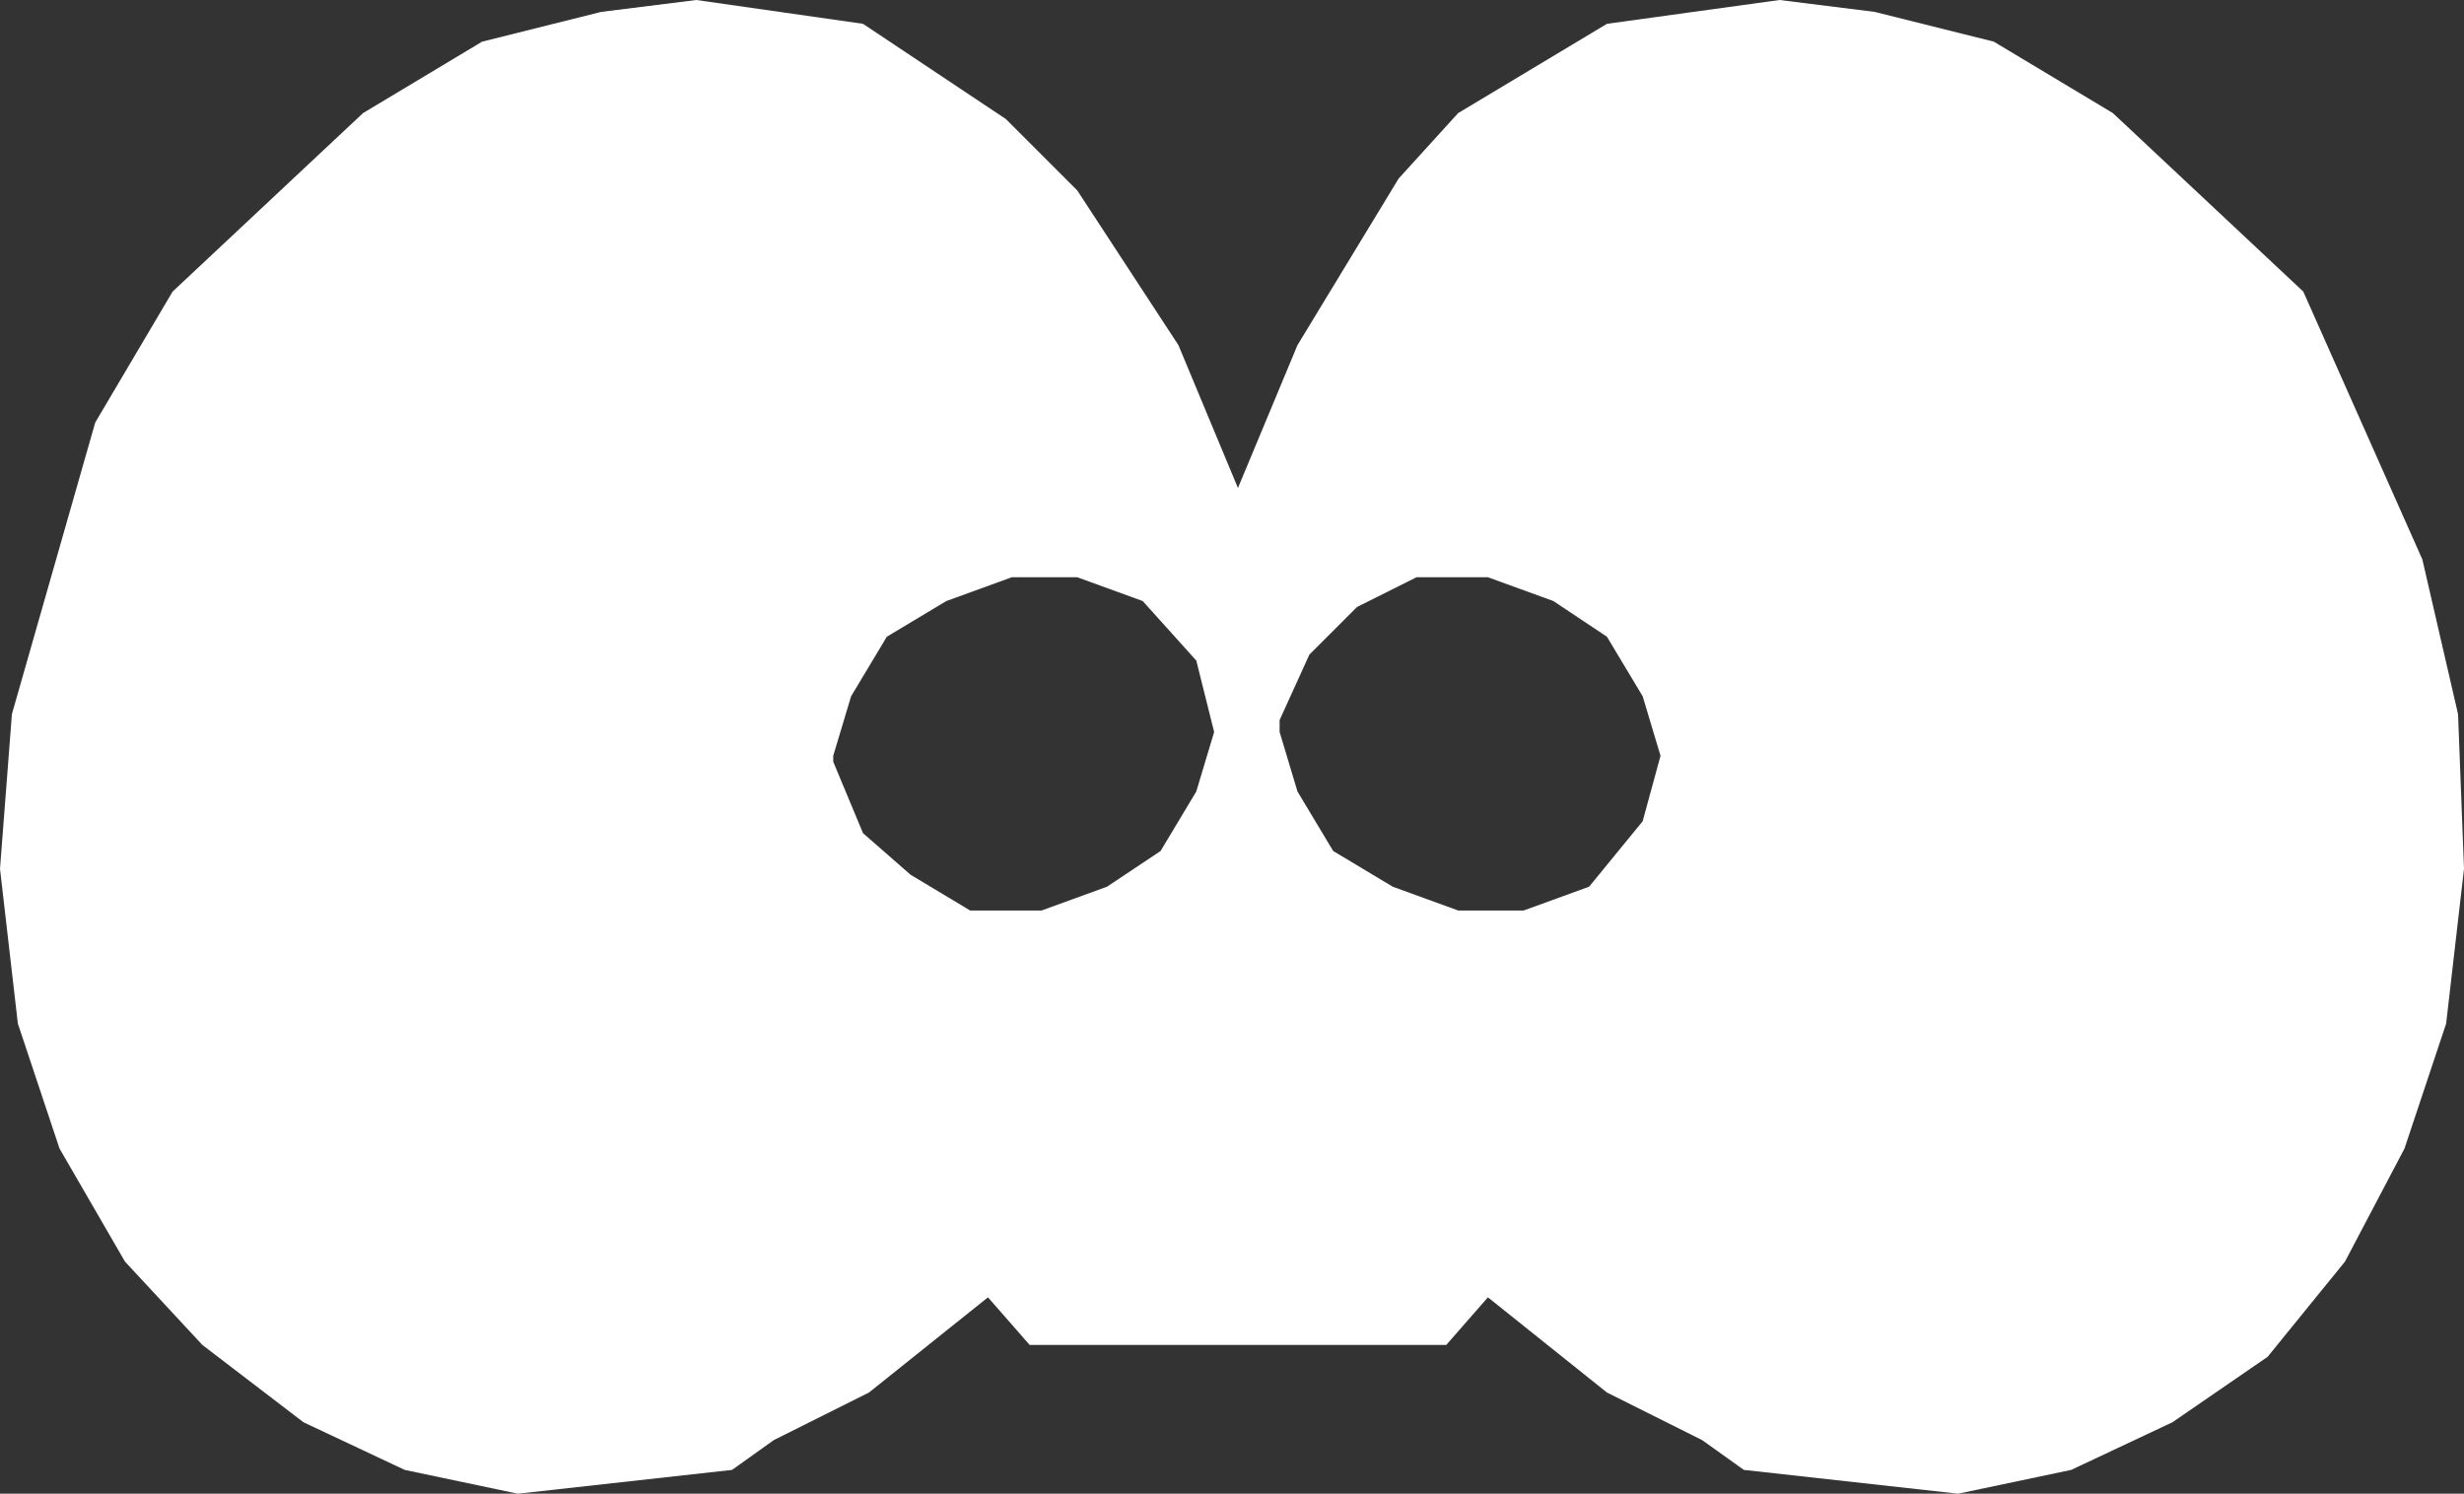 <?xml version="1.0" encoding="UTF-8" standalone="no"?>
<svg xmlns:xlink="http://www.w3.org/1999/xlink" height="12.55px" width="20.7px" xmlns="http://www.w3.org/2000/svg">
  <rect width="100%" height="100%" fill="#333333" stroke="none"/>
  <g transform="matrix(1.0, 0.0, 0.0, 1.0, 0.0, 0.0)">
    <path d="M9.05 1.6 L9.9 2.9 10.4 4.1 10.9 2.9 11.75 1.5 12.25 0.95 13.5 0.2 14.95 0.0 15.75 0.1 16.75 0.35 17.75 0.95 19.35 2.45 20.35 4.7 20.65 6.0 20.7 7.3 20.55 8.6 20.2 9.65 19.7 10.6 19.05 11.4 18.25 11.95 17.4 12.35 16.45 12.55 14.65 12.35 14.3 12.1 13.5 11.7 12.5 10.9 12.15 11.3 8.65 11.3 8.3 10.9 7.3 11.7 6.5 12.1 6.15 12.35 4.35 12.55 3.4 12.35 2.55 11.95 1.7 11.3 1.05 10.6 0.5 9.65 0.15 8.6 0.0 7.3 0.1 6.0 0.8 3.55 1.45 2.45 3.05 0.95 4.05 0.35 5.05 0.1 5.85 0.0 7.25 0.2 8.45 1.0 9.05 1.6 M7.45 5.35 L7.15 5.85 7.0 6.35 7.0 6.4 7.25 7.0 7.65 7.35 8.15 7.65 8.75 7.65 9.3 7.45 9.75 7.15 10.05 6.65 10.2 6.15 10.05 5.55 9.6 5.05 9.05 4.85 8.5 4.85 7.95 5.05 7.45 5.35 M11.9 4.85 L11.4 5.1 11.0 5.5 10.75 6.05 10.75 6.15 10.9 6.65 11.2 7.15 11.7 7.45 12.25 7.65 12.8 7.65 13.35 7.45 13.8 6.9 13.95 6.35 13.8 5.85 13.5 5.35 13.05 5.05 12.5 4.85 11.9 4.85" fill="#ffffff" fill-rule="evenodd" stroke="none"/>
  </g>
</svg>
